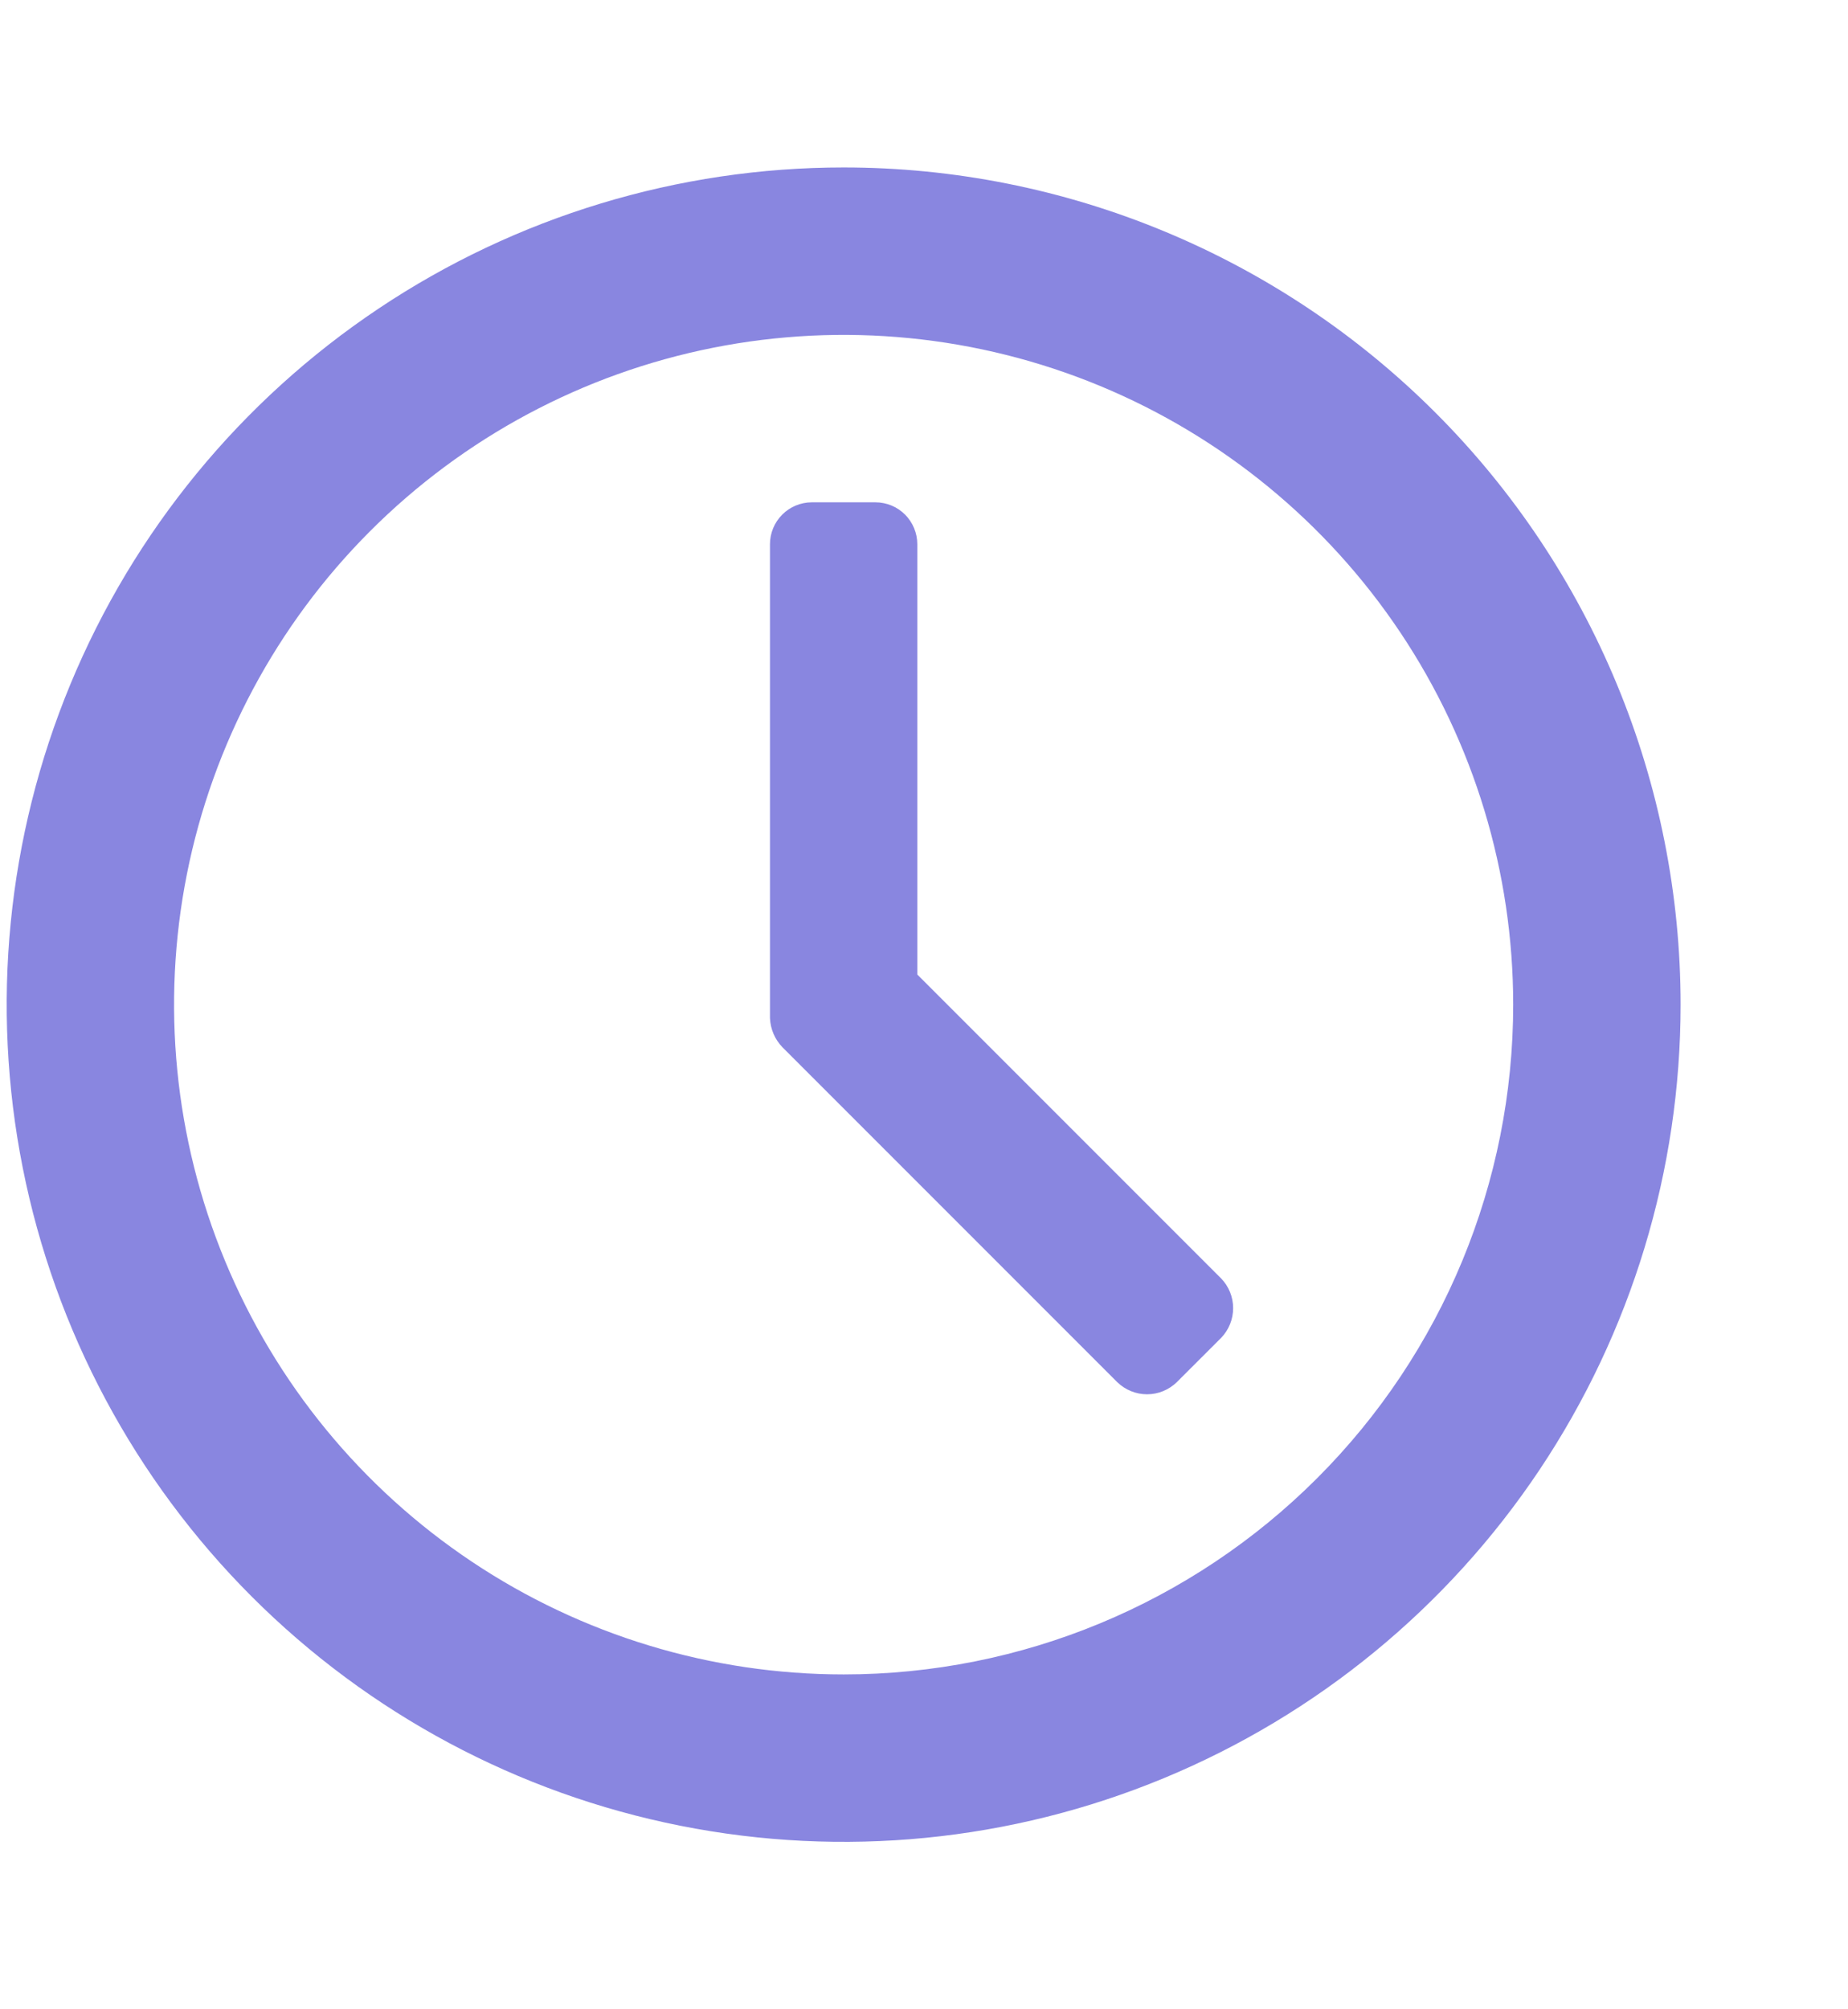 <?xml version="1.0" encoding="UTF-8"?> <svg xmlns="http://www.w3.org/2000/svg" width="46" height="50" viewBox="0 0 46 50" fill="none"> <path d="M21 4.167C16.879 4.167 12.851 5.389 9.425 7.678C5.999 9.967 3.329 13.221 1.752 17.028C0.176 20.834 -0.237 25.023 0.567 29.065C1.371 33.106 3.355 36.818 6.268 39.732C9.182 42.645 12.894 44.63 16.936 45.433C20.977 46.237 25.166 45.825 28.972 44.248C32.779 42.671 36.033 40.001 38.322 36.575C40.611 33.149 41.833 29.121 41.833 25C41.833 22.265 41.294 19.555 40.247 17.028C39.2 14.5 37.666 12.204 35.731 10.269C33.797 8.334 31.5 6.8 28.972 5.753C26.445 4.706 23.736 4.167 21 4.167ZM21 41.667C17.703 41.667 14.481 40.69 11.74 38.858C9 37.027 6.863 34.424 5.602 31.378C4.34 28.333 4.01 24.982 4.653 21.749C5.297 18.516 6.884 15.546 9.215 13.215C11.546 10.884 14.515 9.297 17.748 8.654C20.981 8.011 24.332 8.341 27.378 9.602C30.423 10.864 33.026 13 34.858 15.741C36.689 18.482 37.666 21.704 37.666 25C37.666 29.421 35.911 33.66 32.785 36.785C29.659 39.911 25.42 41.667 21 41.667ZM22.833 24.25V13.542C22.833 13.266 22.723 13.001 22.528 12.805C22.333 12.61 22.068 12.5 21.791 12.5H20.208C19.932 12.5 19.667 12.61 19.472 12.805C19.276 13.001 19.166 13.266 19.166 13.542V25.334C19.177 25.607 19.288 25.867 19.479 26.063L27.812 34.396C28.011 34.588 28.276 34.696 28.552 34.696C28.828 34.696 29.093 34.588 29.291 34.396L30.396 33.292C30.588 33.094 30.695 32.828 30.695 32.552C30.695 32.276 30.588 32.011 30.396 31.813L22.833 24.25Z" fill="#8986E0"></path> </svg> 